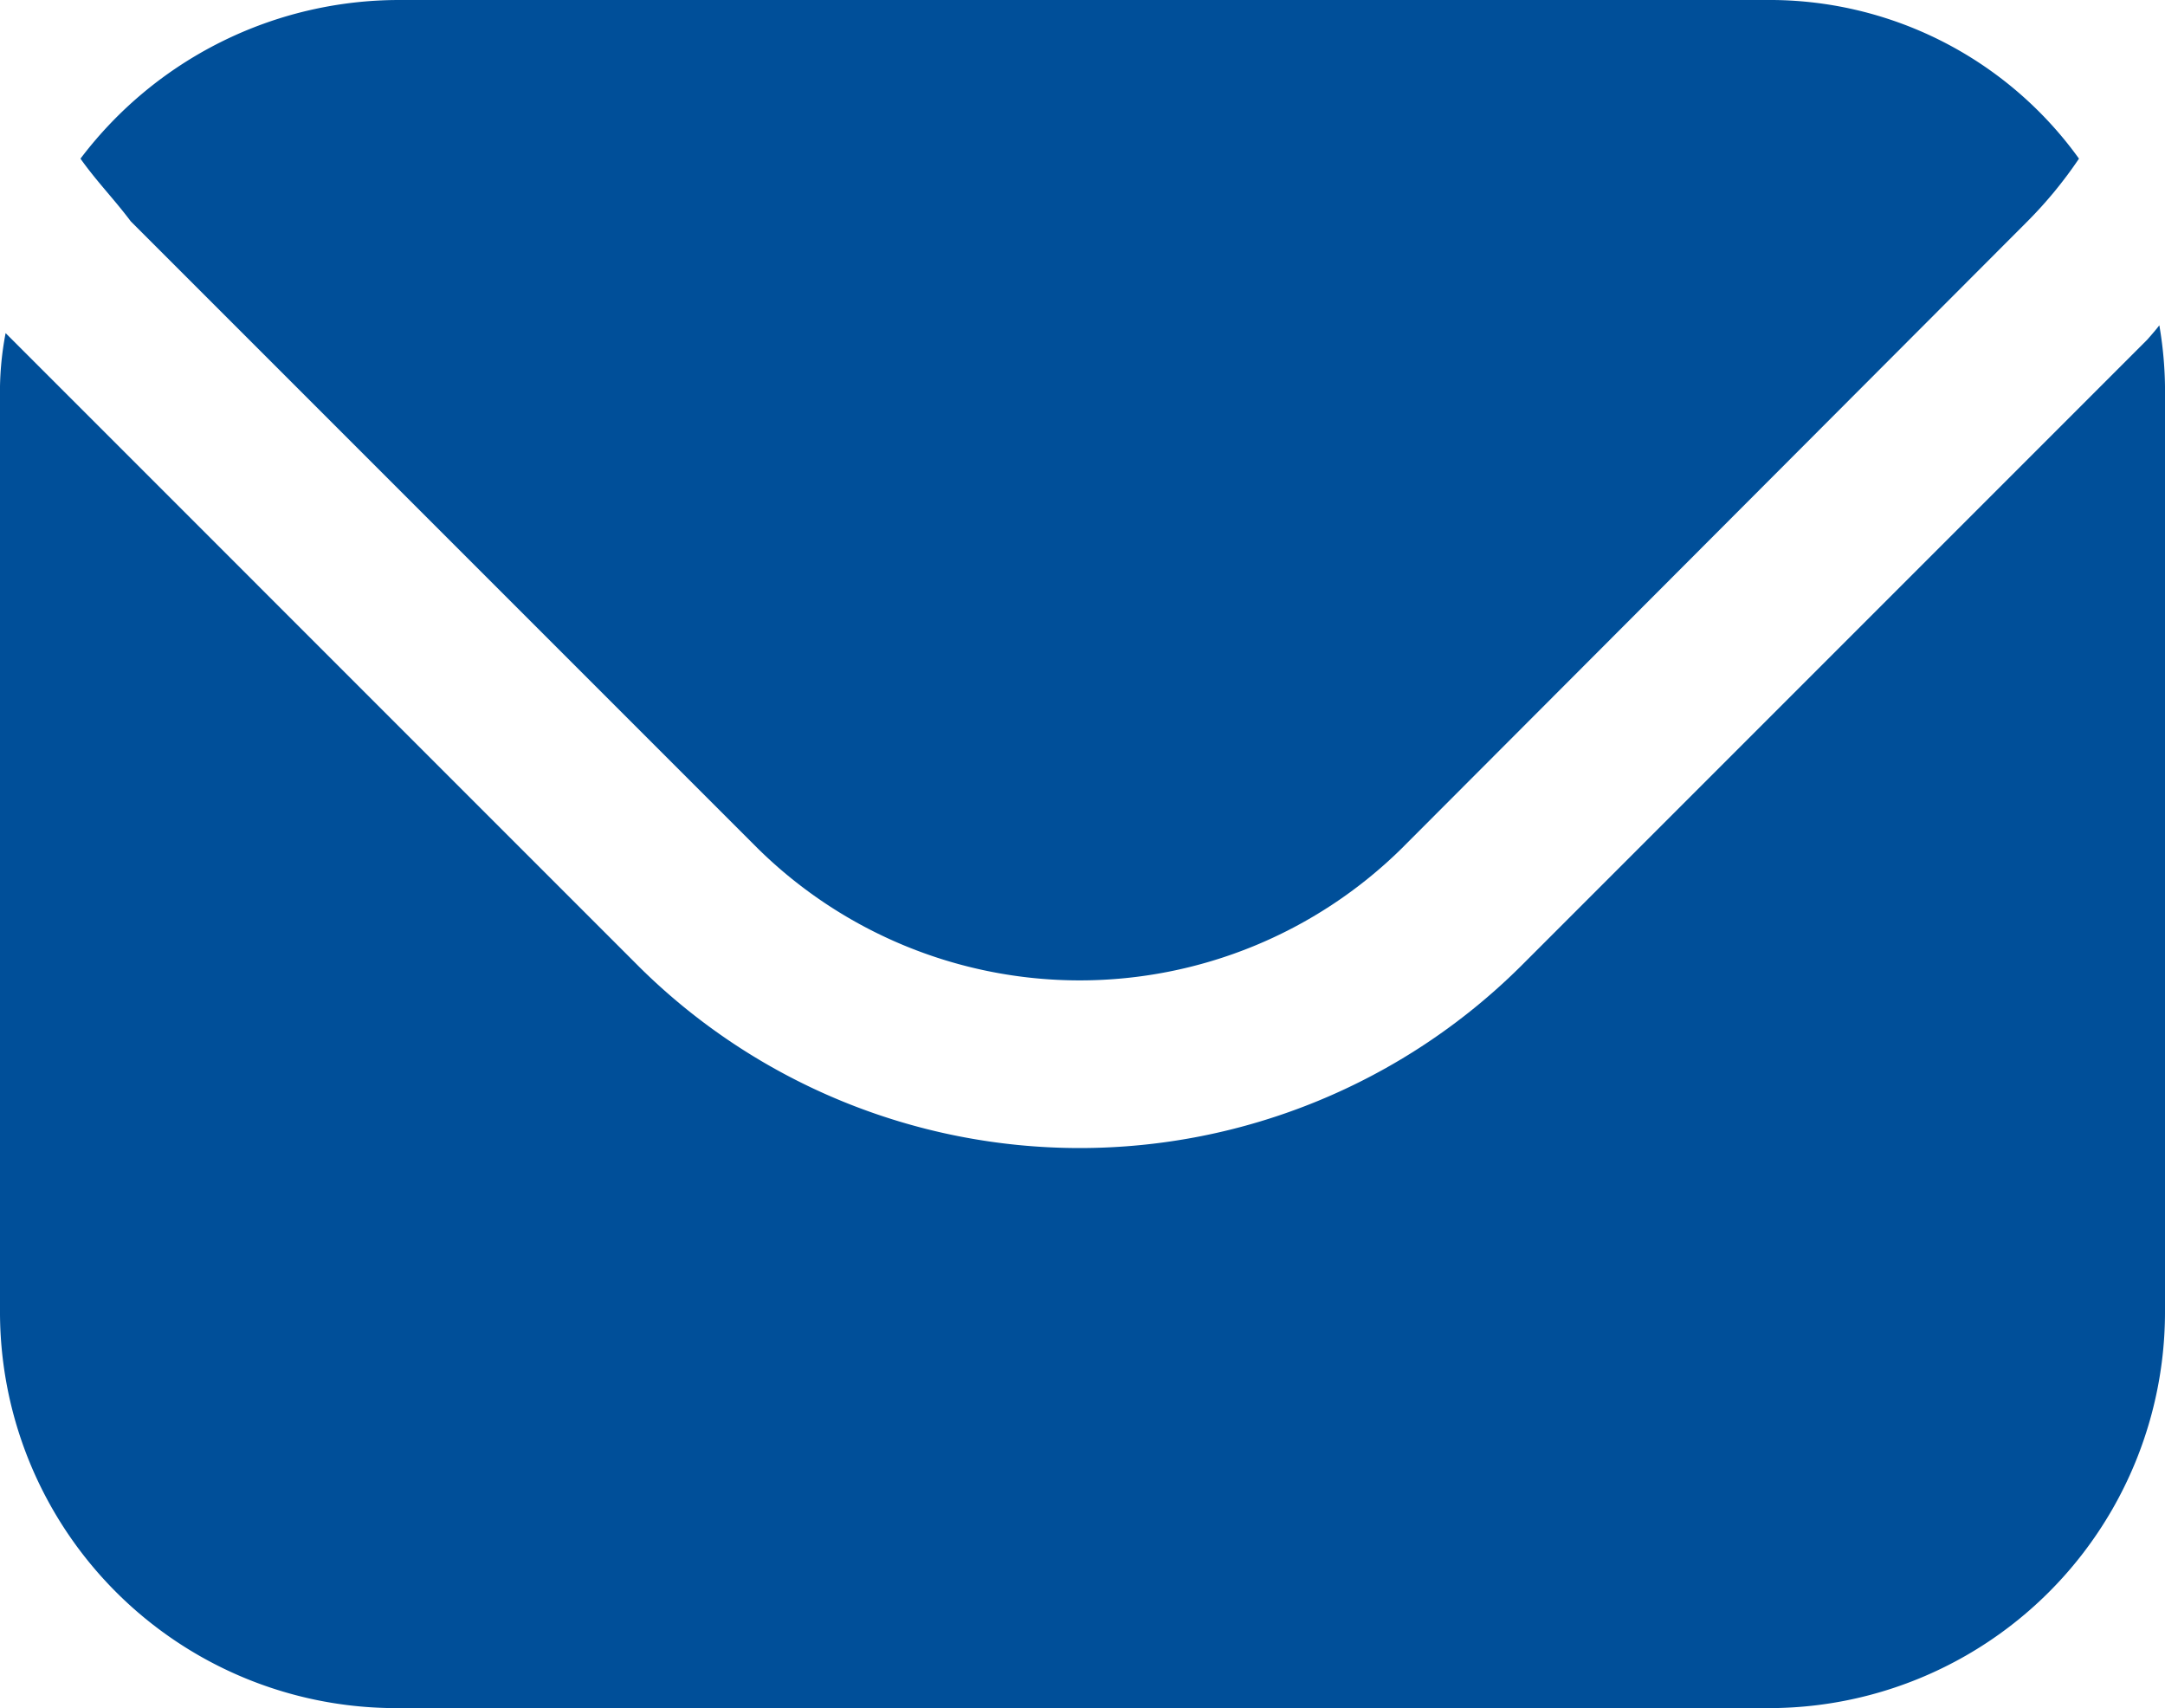 <svg xmlns="http://www.w3.org/2000/svg" width="35.486" height="27.993" viewBox="0 0 35.486 27.993"><path d="M33.477,2.6a7,7,0,0,1-.843,1.026L22.375,13.905a7.52,7.52,0,0,1-10.553,0L1.544,3.627C1.27,3.261.995,2.986.72,2.6A6.55,6.55,0,0,1,5.941,0H28.347A6.246,6.246,0,0,1,33.477,2.6Z" transform="translate(0.599)" fill="#004f99"/><path d="M35.486,4.1V19.05a6.494,6.494,0,0,1-6.54,6.522H6.54A6.494,6.494,0,0,1,0,19.05V4.1A5.1,5.1,0,0,1,.092,3.038l.11.11L10.479,13.426a10.262,10.262,0,0,0,14.436,0L35.193,3.148s.147-.165.2-.238A6.4,6.4,0,0,1,35.486,4.1Z" transform="translate(0 2.421)" fill="#004f99"/></svg>